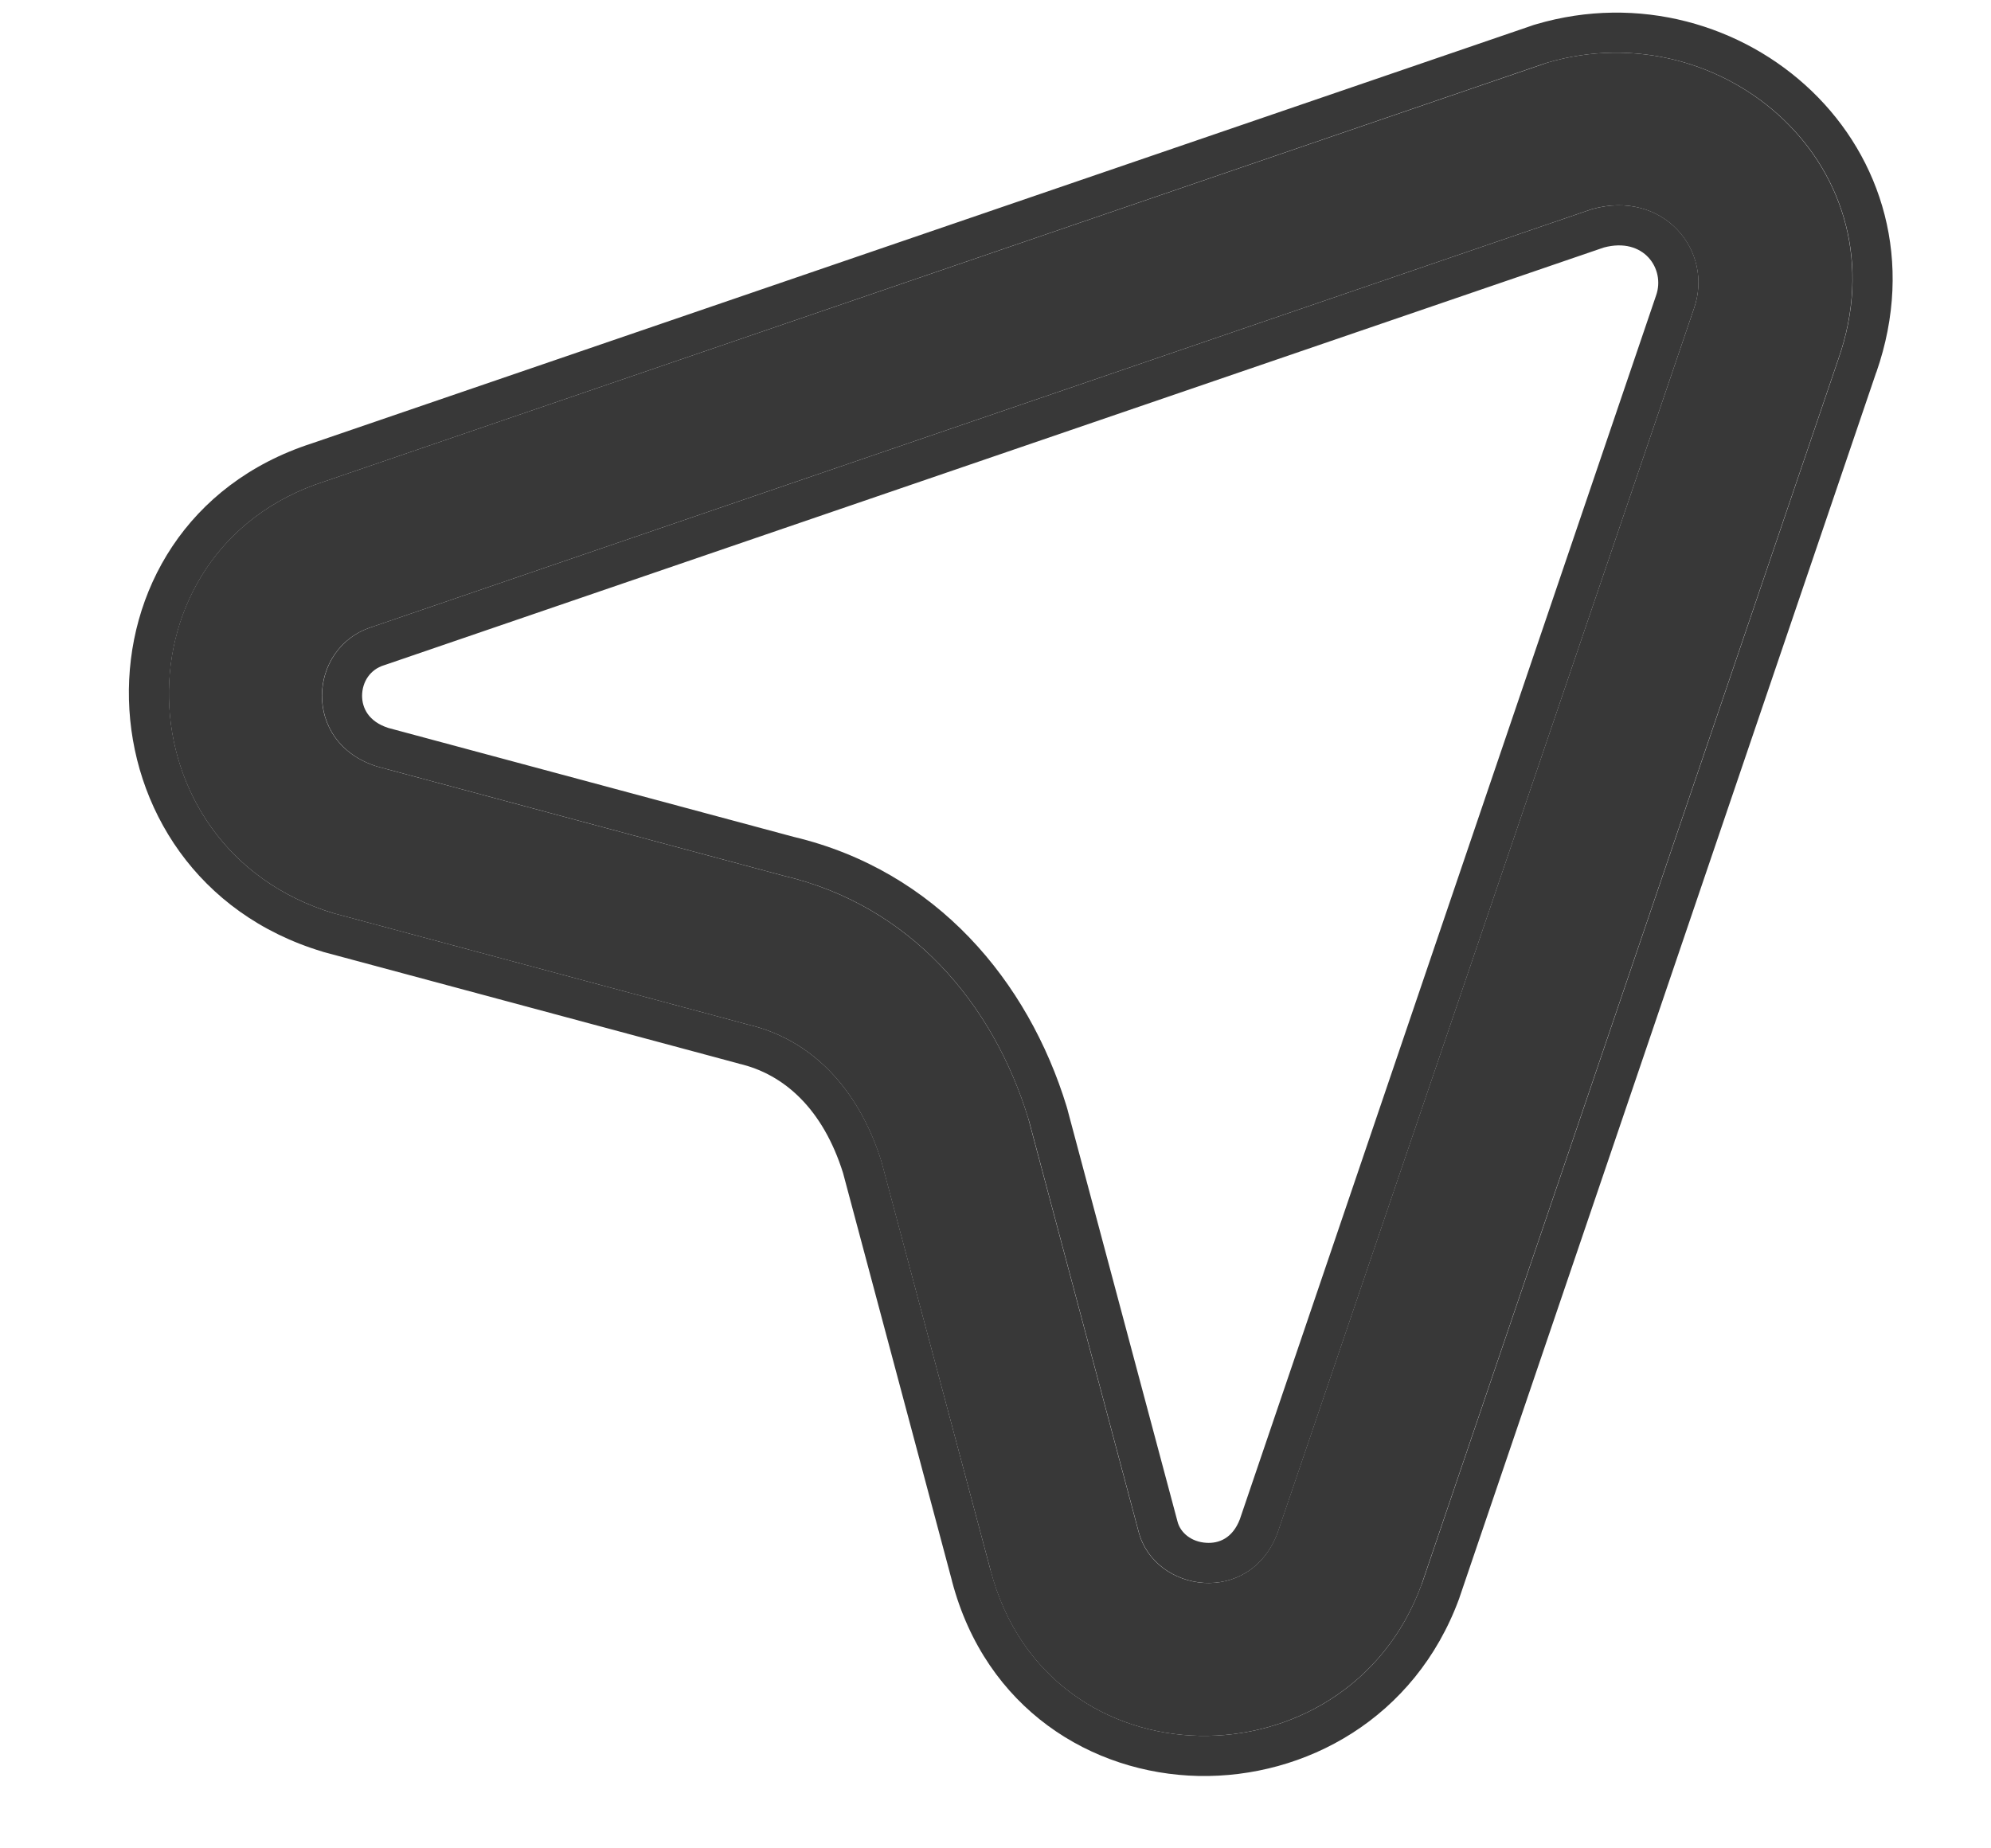 <svg width="14" height="13" viewBox="0 0 14 13" fill="none" xmlns="http://www.w3.org/2000/svg">
<g id="Group 219">
<path id="Vector" fill-rule="evenodd" clip-rule="evenodd" d="M12.926 2.526C13.396 1.184 12.117 0.076 10.879 0.441C10.871 0.444 10.864 0.446 10.857 0.449L2.282 3.386C0.79 3.865 0.834 5.968 2.348 6.424C2.353 6.425 2.358 6.427 2.363 6.428L5.24 7.201C5.246 7.203 5.252 7.205 5.258 7.206C5.698 7.308 6.035 7.648 6.198 8.171L6.966 11.047L6.966 11.048C7.368 12.576 9.468 12.582 9.995 11.147L9.999 11.135L12.926 2.526ZM11.193 1.471C11.695 1.33 12.054 1.764 11.911 2.171L8.983 10.781C8.788 11.3 8.119 11.203 8.006 10.774L7.235 7.884C7.233 7.877 7.232 7.871 7.23 7.865C6.982 7.056 6.399 6.369 5.511 6.16L2.651 5.391C2.119 5.225 2.162 4.553 2.614 4.41L2.626 4.406L11.193 1.471Z" fill="#383838"/>
<path id="Vector (Stroke)" fill-rule="evenodd" clip-rule="evenodd" d="M10.879 0.441C12.118 0.076 13.397 1.183 12.927 2.526L10 11.135L9.995 11.147C9.469 12.582 7.369 12.576 6.967 11.048L6.966 11.047L6.199 8.171C6.036 7.648 5.698 7.308 5.259 7.206C5.253 7.205 5.247 7.203 5.241 7.201L2.364 6.428C2.359 6.426 2.354 6.425 2.348 6.424C0.835 5.968 0.791 3.865 2.283 3.386L10.857 0.448C10.865 0.446 10.872 0.444 10.879 0.441ZM2.194 3.118L10.766 0.182C10.777 0.178 10.788 0.174 10.8 0.171C11.521 -0.042 12.254 0.174 12.739 0.64C13.229 1.11 13.466 1.836 13.194 2.618C13.194 2.618 13.193 2.618 13.193 2.619L10.265 11.229L10.26 11.244C9.95 12.088 9.176 12.506 8.428 12.491C7.677 12.475 6.931 12.02 6.694 11.12L6.693 11.115L5.928 8.25C5.788 7.804 5.517 7.555 5.195 7.481L5.194 7.48C5.187 7.478 5.177 7.476 5.167 7.473C5.167 7.473 5.167 7.473 5.167 7.473L2.291 6.7C2.283 6.698 2.275 6.696 2.269 6.694L2.267 6.693C0.504 6.163 0.427 3.688 2.194 3.118ZM11.911 2.171C12.055 1.764 11.696 1.33 11.194 1.471L2.626 4.406L2.615 4.41C2.163 4.553 2.12 5.225 2.652 5.391L5.512 6.16C6.4 6.369 6.982 7.056 7.23 7.865C7.232 7.871 7.234 7.877 7.236 7.884L8.007 10.774C8.12 11.202 8.789 11.3 8.984 10.781L11.911 2.171ZM8.718 10.686L11.645 2.078C11.711 1.892 11.559 1.665 11.277 1.741L2.715 4.674L2.7 4.679C2.603 4.709 2.547 4.795 2.546 4.893C2.546 4.979 2.591 5.075 2.731 5.12L5.581 5.886C6.585 6.125 7.23 6.901 7.5 7.782C7.503 7.792 7.506 7.802 7.508 7.81L7.508 7.811L8.28 10.702C8.3 10.78 8.377 10.845 8.482 10.851C8.572 10.857 8.667 10.818 8.718 10.686Z" fill="#383838"/>
</g>
</svg>
